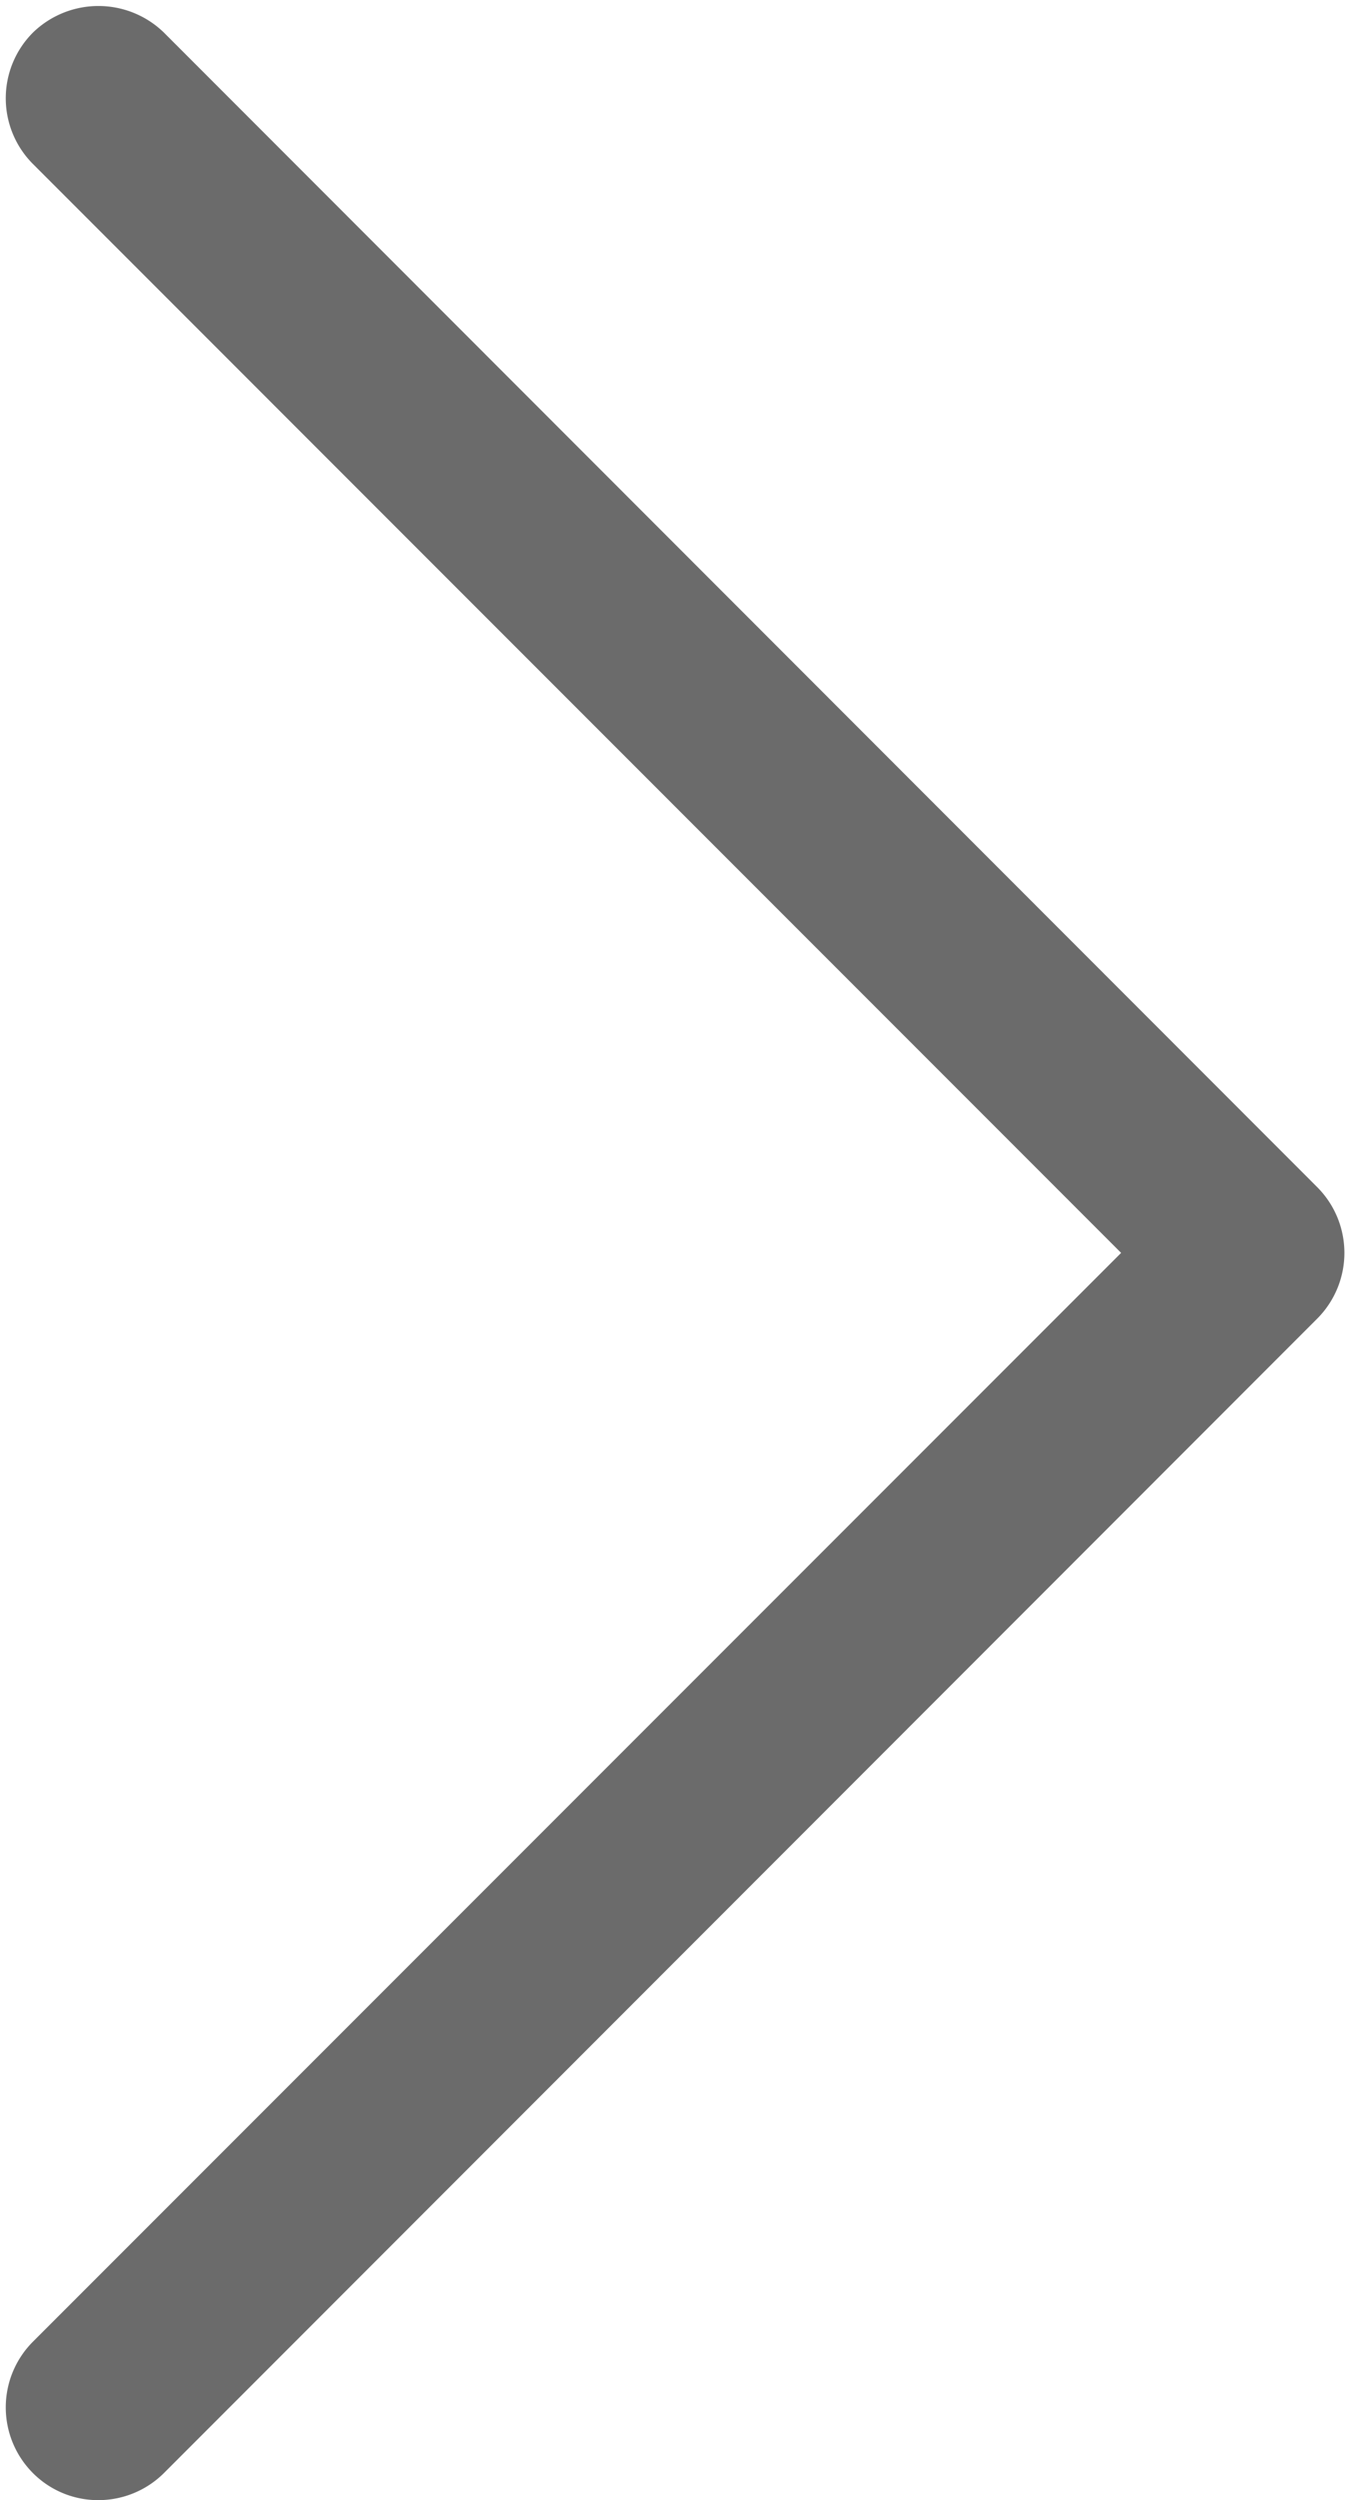 <svg xmlns="http://www.w3.org/2000/svg" width="13.455" height="24.905" viewBox="0 0 13.455 24.905"><path stroke="#6B6B6B" d="M12.776 12.78 1.281 24.28a.428.428 0 0 1-.3.124.417.417 0 0 1-.3-.124.426.426 0 0 1 0-.6l11.2-11.2-.188-.188L.681 1.279a.426.426 0 0 1 0-.6.437.437 0 0 1 .6 0l11.494 11.5a.427.427 0 0 1 .001.601Z" data-name="Tracé 11364"/></svg>